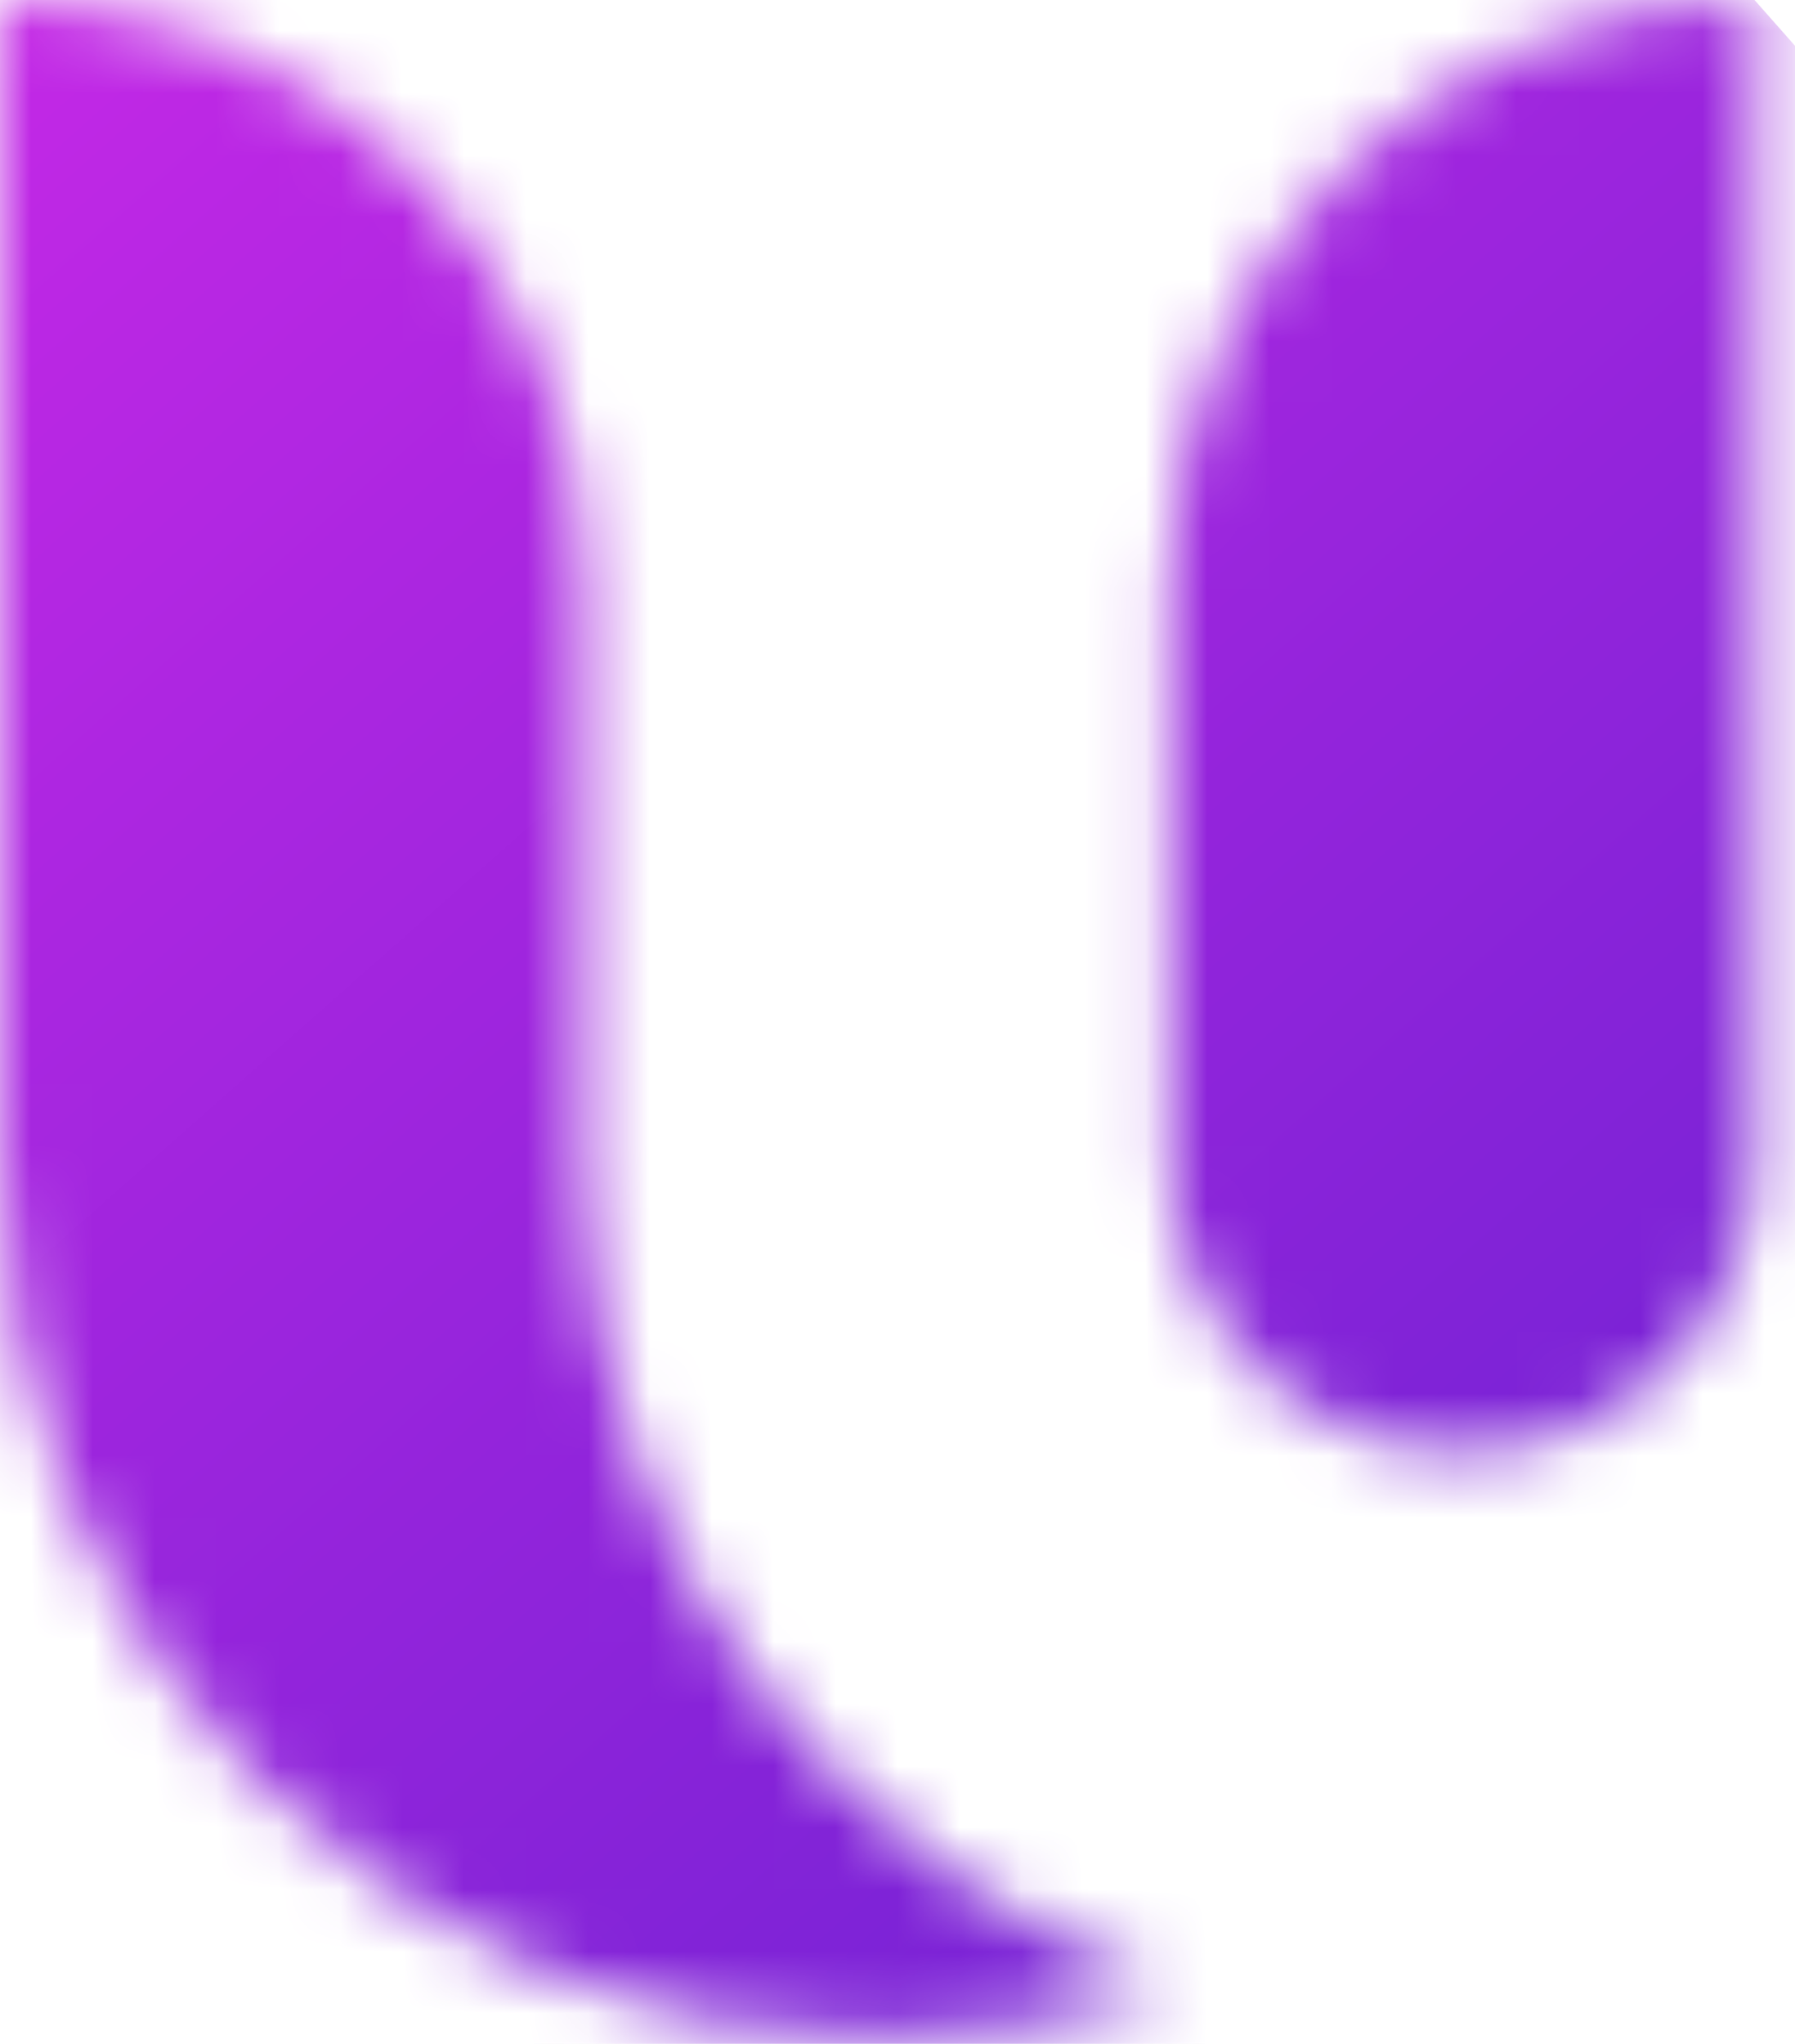 <svg width="29" height="33" viewBox="0 0 29 33" fill="none" xmlns="http://www.w3.org/2000/svg">
<mask id="mask0_2452_2052" style="mask-type:luminance" maskUnits="userSpaceOnUse" x="0" y="0" width="29" height="33">
<path d="M0 18.722C0 26.55 6.345 32.895 14.173 32.895C15.829 32.895 17.419 32.607 18.895 32.087C13.464 30.164 9.556 25.031 9.454 18.967C9.45 18.887 9.45 18.805 9.45 18.726V9.452C9.45 4.234 5.22 0.002 0 0.002V18.722ZM18.895 9.45V18.724C18.895 21.332 21.008 23.447 23.622 23.445C26.23 23.445 28.345 21.332 28.345 18.722V9.448V0C23.125 0 18.895 4.232 18.895 9.45Z" fill="white"/>
</mask>
<g mask="url(#mask0_2452_2052)">
<path d="M-16.32 14.42L12.427 46.959L44.668 18.475L15.921 -14.065L-16.32 14.42Z" fill="url(#paint0_linear_2452_2052)"/>
</g>
<defs>
<linearGradient id="paint0_linear_2452_2052" x1="-3.465" y1="-3.517" x2="28.429" y2="32.581" gradientUnits="userSpaceOnUse">
<stop stop-color="#CE29E8"/>
<stop offset="0.855" stop-color="#7722D5"/>
<stop offset="1" stop-color="#7722D5"/>
</linearGradient>
</defs>
</svg>
